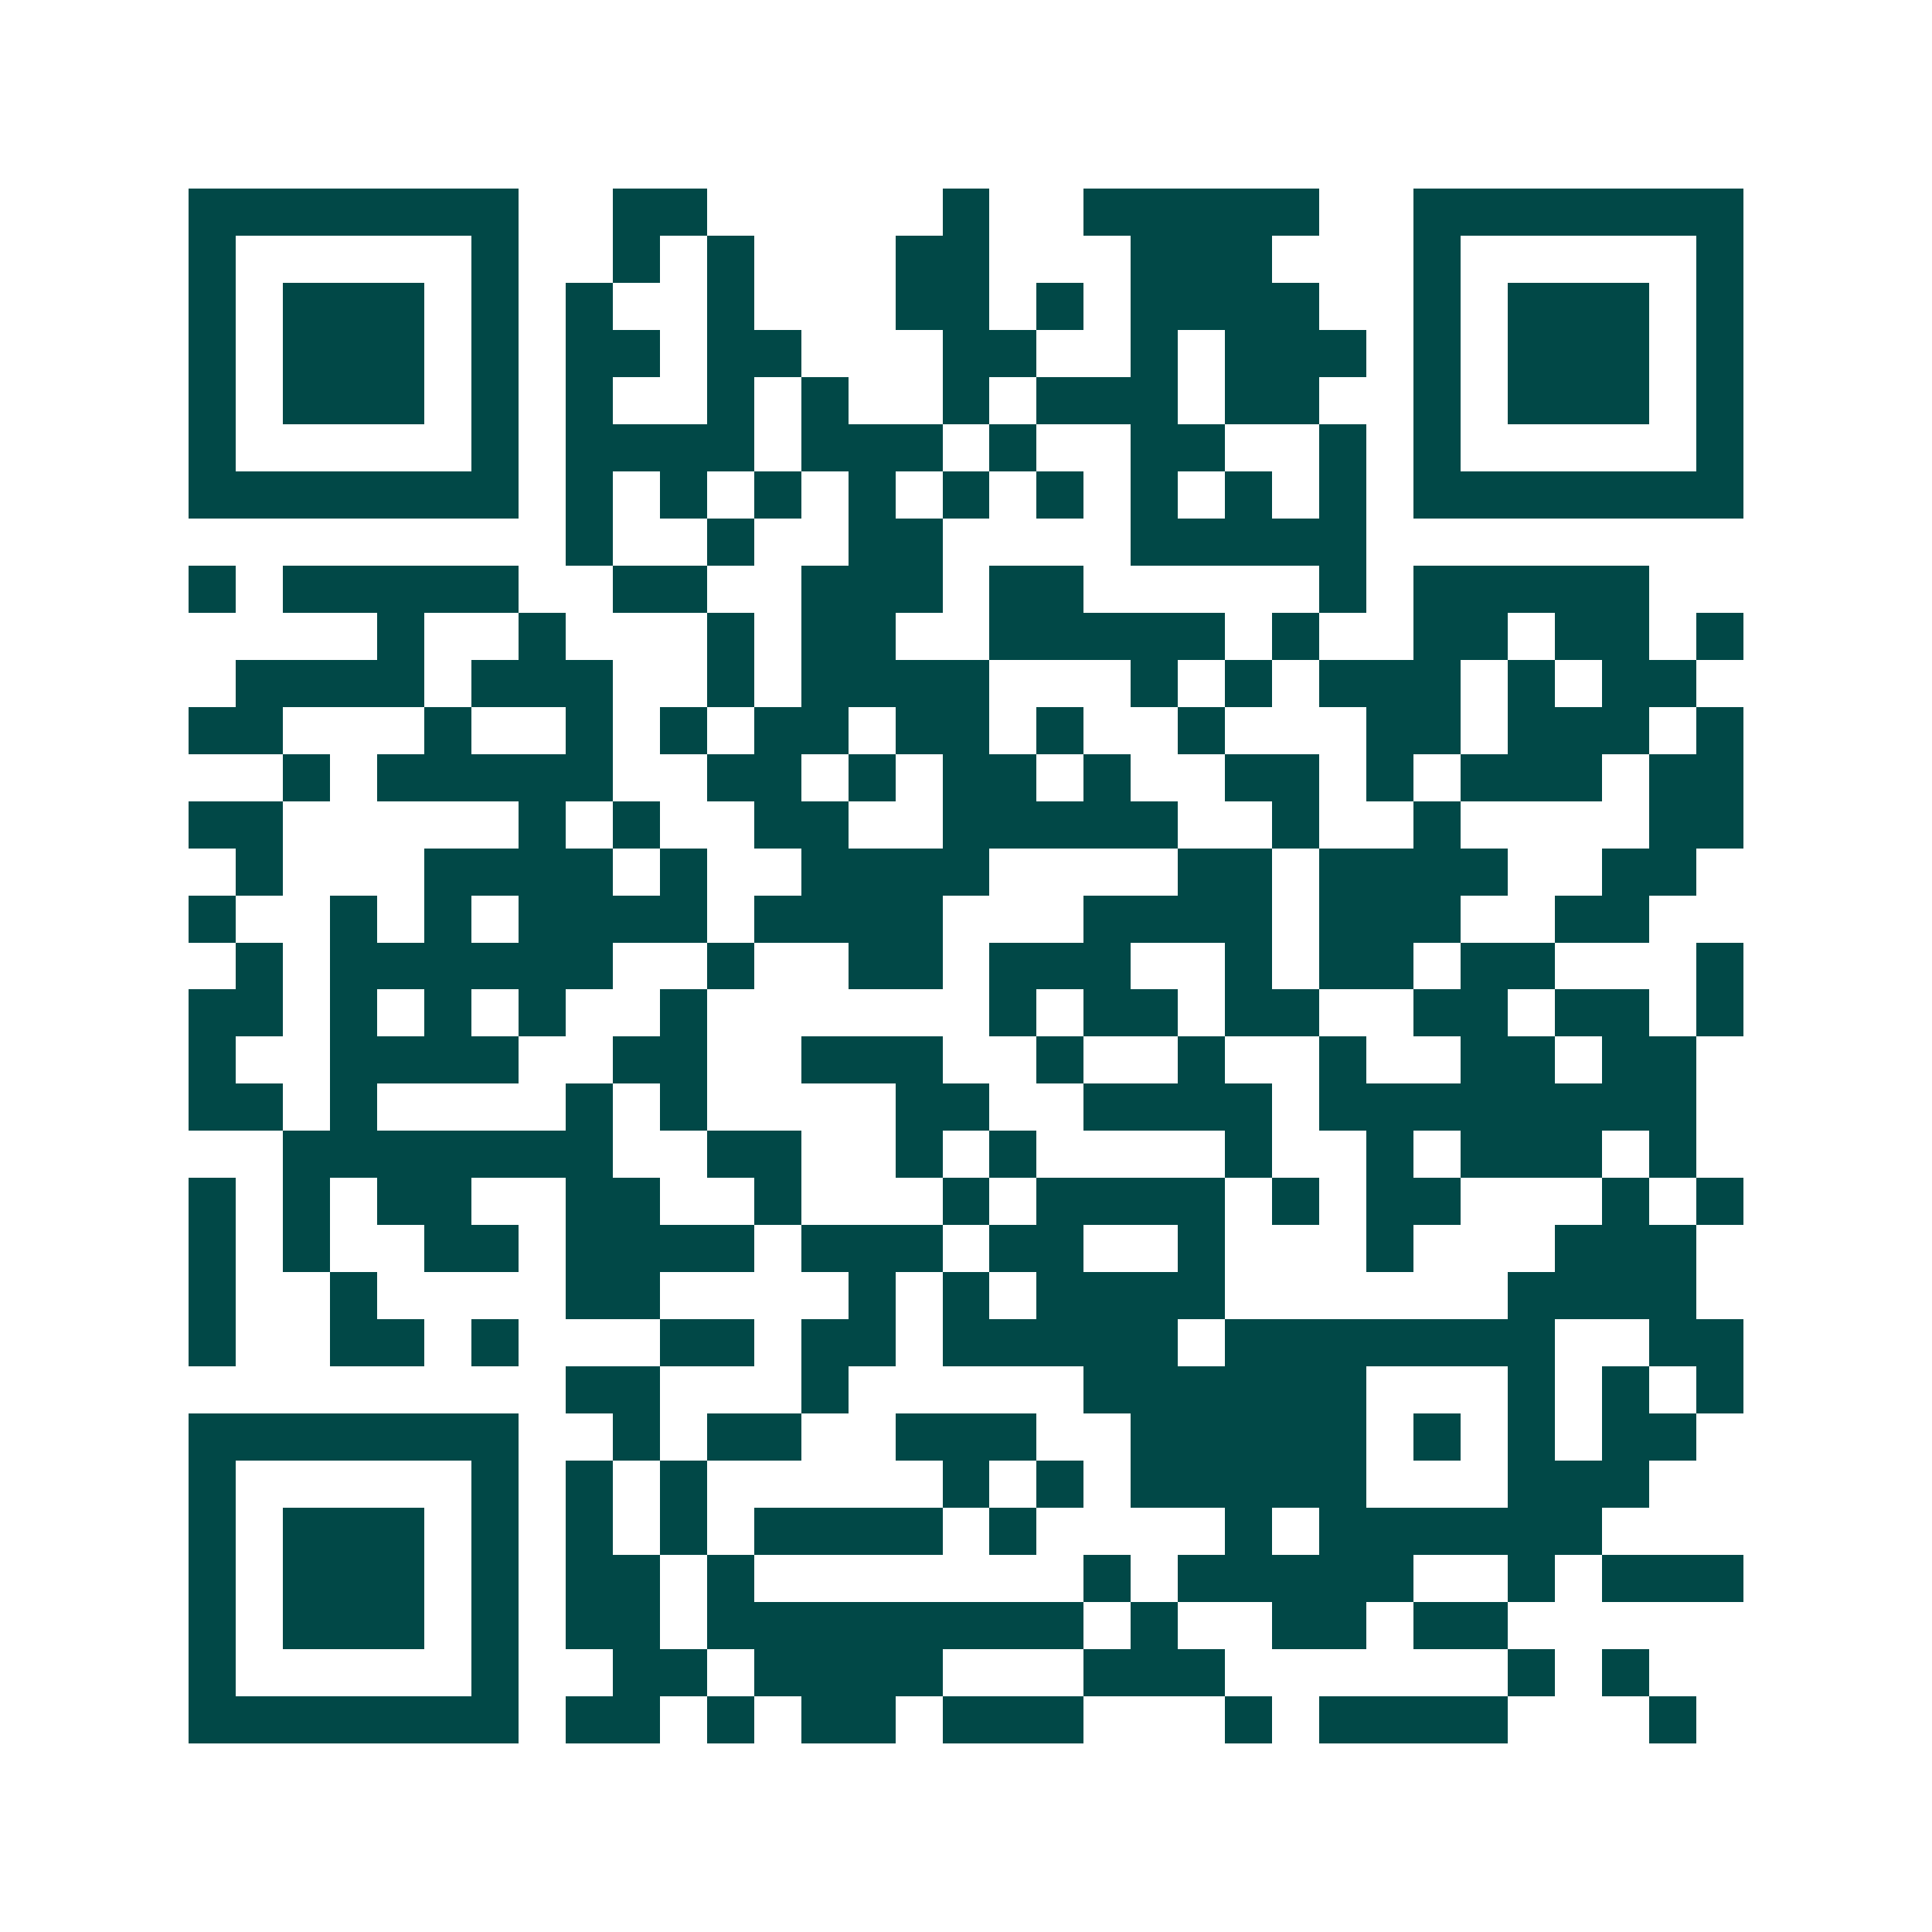 <svg xmlns="http://www.w3.org/2000/svg" width="200" height="200" viewBox="0 0 41 41" shape-rendering="crispEdges"><path fill="#ffffff" d="M0 0h41v41H0z"/><path stroke="#014847" d="M4 4.5h7m2 0h2m5 0h1m2 0h5m2 0h7M4 5.5h1m5 0h1m2 0h1m1 0h1m3 0h2m3 0h3m3 0h1m5 0h1M4 6.5h1m1 0h3m1 0h1m1 0h1m2 0h1m3 0h2m1 0h1m1 0h4m2 0h1m1 0h3m1 0h1M4 7.5h1m1 0h3m1 0h1m1 0h2m1 0h2m3 0h2m2 0h1m1 0h3m1 0h1m1 0h3m1 0h1M4 8.5h1m1 0h3m1 0h1m1 0h1m2 0h1m1 0h1m2 0h1m1 0h3m1 0h2m2 0h1m1 0h3m1 0h1M4 9.5h1m5 0h1m1 0h4m1 0h3m1 0h1m2 0h2m2 0h1m1 0h1m5 0h1M4 10.5h7m1 0h1m1 0h1m1 0h1m1 0h1m1 0h1m1 0h1m1 0h1m1 0h1m1 0h1m1 0h7M12 11.5h1m2 0h1m2 0h2m4 0h5M4 12.5h1m1 0h5m2 0h2m2 0h3m1 0h2m5 0h1m1 0h5M8 13.5h1m2 0h1m3 0h1m1 0h2m2 0h5m1 0h1m2 0h2m1 0h2m1 0h1M5 14.5h4m1 0h3m2 0h1m1 0h4m3 0h1m1 0h1m1 0h3m1 0h1m1 0h2M4 15.5h2m3 0h1m2 0h1m1 0h1m1 0h2m1 0h2m1 0h1m2 0h1m3 0h2m1 0h3m1 0h1M6 16.5h1m1 0h5m2 0h2m1 0h1m1 0h2m1 0h1m2 0h2m1 0h1m1 0h3m1 0h2M4 17.5h2m5 0h1m1 0h1m2 0h2m2 0h5m2 0h1m2 0h1m4 0h2M5 18.5h1m3 0h4m1 0h1m2 0h4m4 0h2m1 0h4m2 0h2M4 19.5h1m2 0h1m1 0h1m1 0h4m1 0h4m3 0h4m1 0h3m2 0h2M5 20.5h1m1 0h6m2 0h1m2 0h2m1 0h3m2 0h1m1 0h2m1 0h2m3 0h1M4 21.5h2m1 0h1m1 0h1m1 0h1m2 0h1m6 0h1m1 0h2m1 0h2m2 0h2m1 0h2m1 0h1M4 22.5h1m2 0h4m2 0h2m2 0h3m2 0h1m2 0h1m2 0h1m2 0h2m1 0h2M4 23.5h2m1 0h1m4 0h1m1 0h1m4 0h2m2 0h4m1 0h8M6 24.5h7m2 0h2m2 0h1m1 0h1m4 0h1m2 0h1m1 0h3m1 0h1M4 25.5h1m1 0h1m1 0h2m2 0h2m2 0h1m3 0h1m1 0h4m1 0h1m1 0h2m3 0h1m1 0h1M4 26.5h1m1 0h1m2 0h2m1 0h4m1 0h3m1 0h2m2 0h1m3 0h1m3 0h3M4 27.5h1m2 0h1m4 0h2m4 0h1m1 0h1m1 0h4m6 0h4M4 28.5h1m2 0h2m1 0h1m3 0h2m1 0h2m1 0h5m1 0h7m2 0h2M12 29.5h2m3 0h1m5 0h6m3 0h1m1 0h1m1 0h1M4 30.5h7m2 0h1m1 0h2m2 0h3m2 0h5m1 0h1m1 0h1m1 0h2M4 31.5h1m5 0h1m1 0h1m1 0h1m5 0h1m1 0h1m1 0h5m3 0h3M4 32.5h1m1 0h3m1 0h1m1 0h1m1 0h1m1 0h4m1 0h1m4 0h1m1 0h6M4 33.5h1m1 0h3m1 0h1m1 0h2m1 0h1m7 0h1m1 0h5m2 0h1m1 0h3M4 34.5h1m1 0h3m1 0h1m1 0h2m1 0h8m1 0h1m2 0h2m1 0h2M4 35.5h1m5 0h1m2 0h2m1 0h4m3 0h3m6 0h1m1 0h1M4 36.5h7m1 0h2m1 0h1m1 0h2m1 0h3m3 0h1m1 0h4m3 0h1"/></svg>
